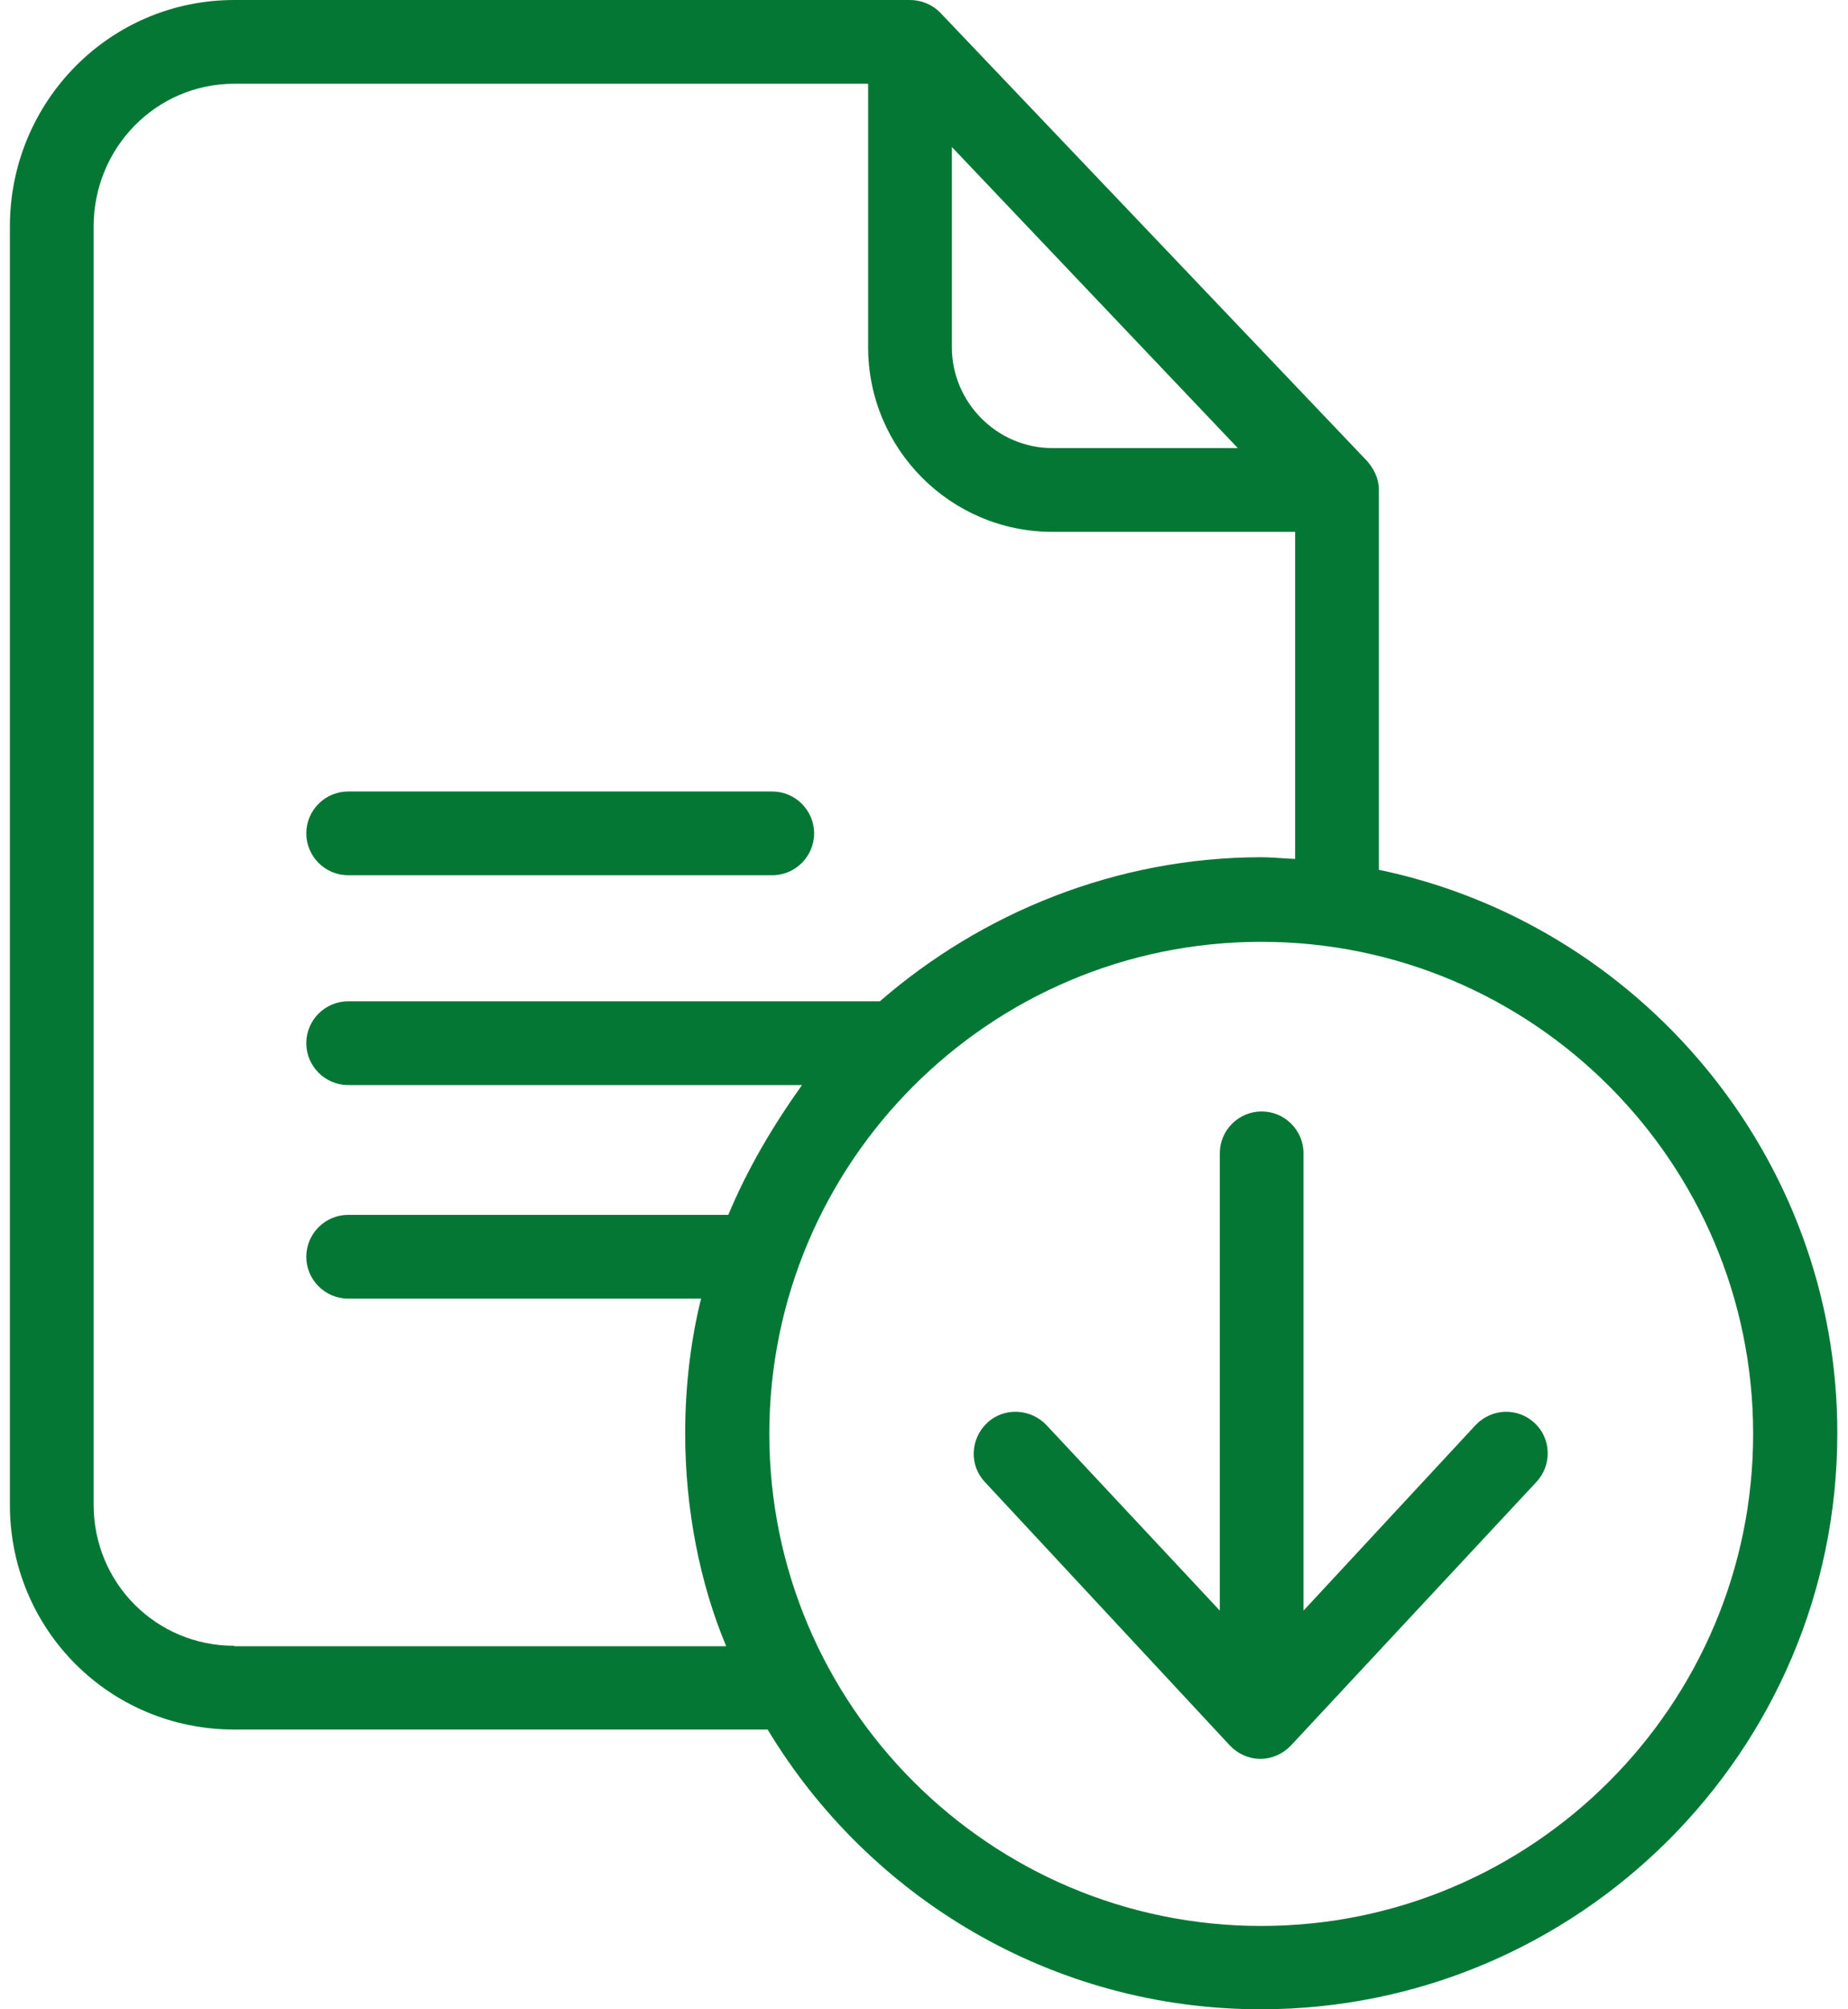 <svg width="161" height="175" viewBox="0 0 161 175" fill="none" xmlns="http://www.w3.org/2000/svg">
<path d="M120.13 75.756V42.638C120.13 41.69 119.692 40.814 119.072 40.121L81.942 1.131C81.249 0.402 80.264 0 79.28 0H20.41C9.542 0 0.861 8.863 0.861 19.732V131.05C0.861 141.919 9.542 150.636 20.41 150.636H66.879C75.668 165.225 91.644 175 109.844 175C137.49 175 160.068 152.532 160.068 124.849C160.105 100.667 142.743 80.461 120.13 75.756ZM82.927 12.803L107.838 39.026H91.68C86.866 39.026 82.927 35.051 82.927 30.237V12.803ZM20.41 143.341C13.591 143.341 8.157 137.869 8.157 131.05V19.732C8.157 12.875 13.591 7.295 20.41 7.295H75.632V30.237C75.632 39.1 82.818 46.321 91.68 46.321H112.834V74.807C111.741 74.771 110.865 74.661 109.917 74.661C97.188 74.661 85.48 79.549 76.653 87.209H30.332C28.325 87.209 26.684 88.85 26.684 90.855C26.684 92.862 28.325 94.503 30.332 94.503H69.87C67.279 98.15 65.127 101.798 63.45 105.81H30.332C28.325 105.81 26.684 107.451 26.684 109.458C26.684 111.463 28.325 113.105 30.332 113.105H61.079C60.167 116.753 59.693 120.801 59.693 124.849C59.693 131.414 60.969 137.907 63.267 143.378H20.41V143.341ZM109.881 167.742C86.246 167.742 67.024 148.52 67.024 124.885C67.024 101.25 86.209 82.028 109.881 82.028C133.552 82.028 152.736 101.25 152.736 124.885C152.736 148.52 133.516 167.742 109.881 167.742Z" fill="#047735"/>
<path d="M30.332 76.23H67.279C69.286 76.23 70.927 74.588 70.927 72.582C70.927 70.576 69.286 68.935 67.279 68.935H30.332C28.325 68.935 26.684 70.576 26.684 72.582C26.684 74.588 28.325 76.23 30.332 76.23Z" fill="#047735"/>
<path d="M128.554 124.119L113.565 140.277V100.448C113.565 98.442 111.923 96.801 109.917 96.801C107.91 96.801 106.27 98.442 106.27 100.448V140.277L91.169 124.119C89.783 122.661 87.449 122.552 85.99 123.938C84.531 125.323 84.421 127.621 85.808 129.081L107.145 152.022C107.838 152.751 108.786 153.189 109.808 153.189C110.829 153.189 111.777 152.751 112.47 152.022L133.844 129.081C135.23 127.621 135.157 125.287 133.697 123.938C132.202 122.552 129.942 122.661 128.554 124.119Z" fill="#047735"/>
</svg>
